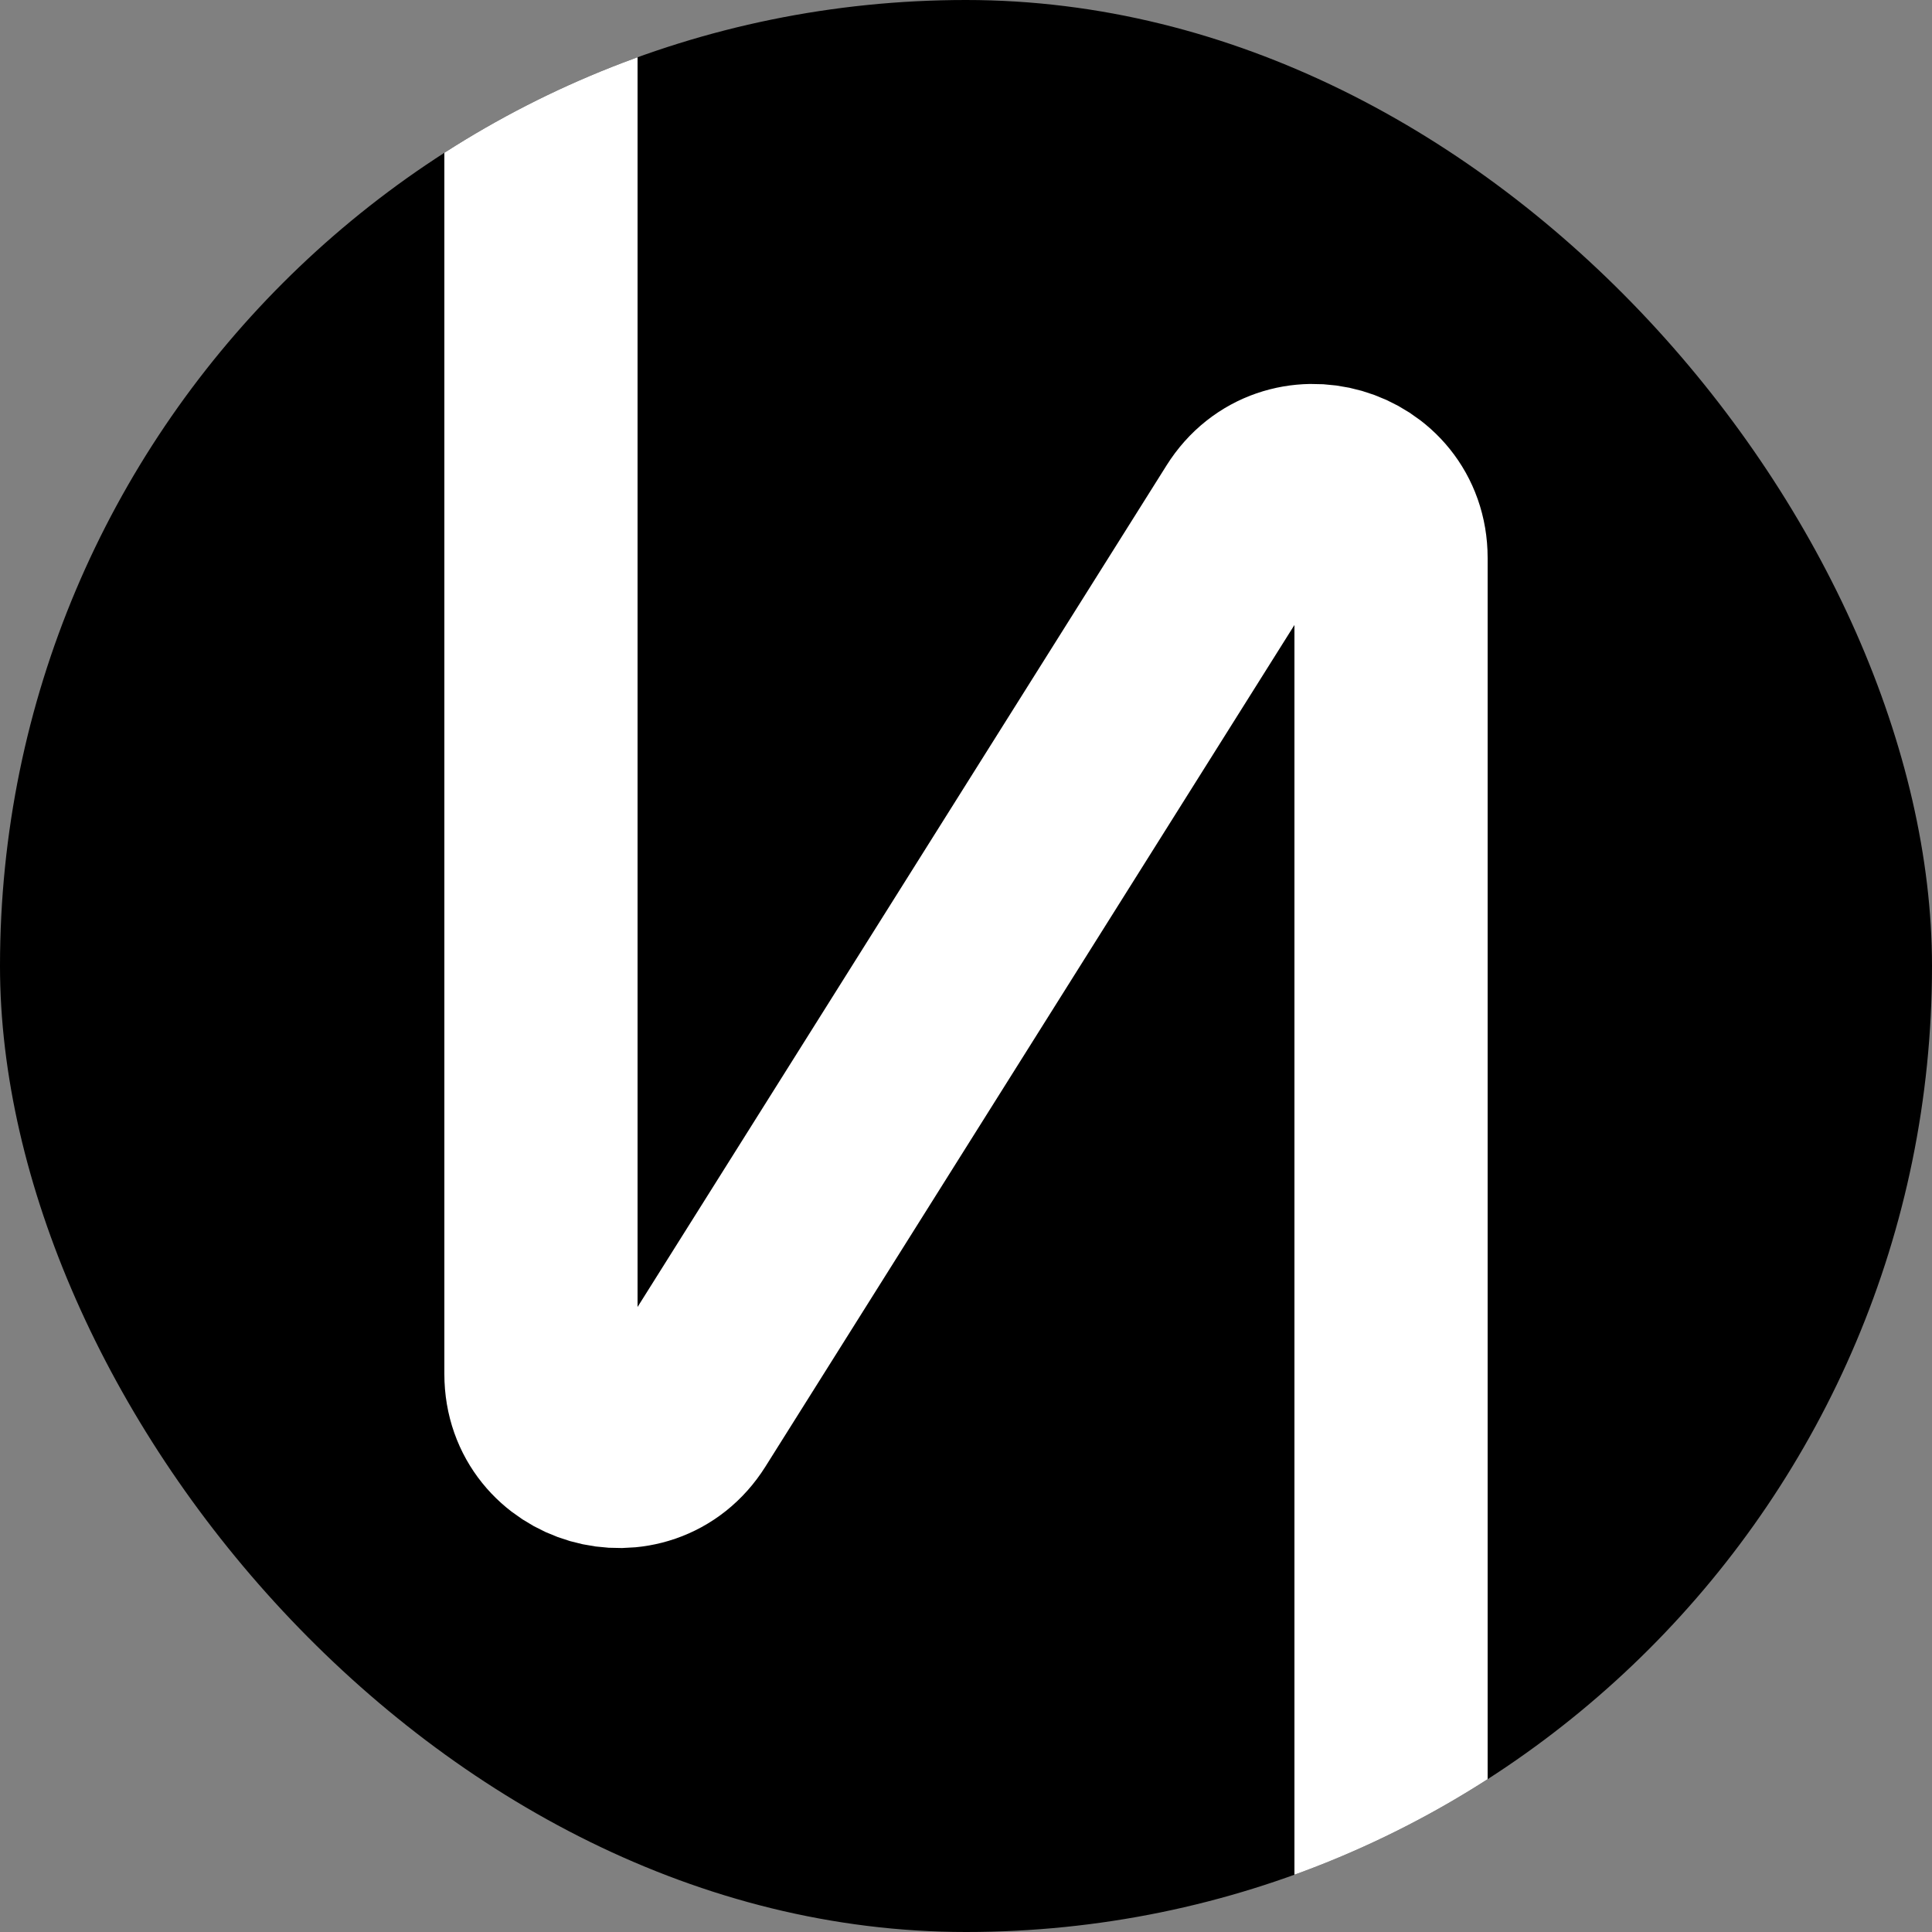 <svg width="100" height="100" viewBox="0 0 100 100" fill="none" xmlns="http://www.w3.org/2000/svg">
<rect x="0" y="0" width="100" height="100" fill="#808080" stroke="none"/>
<g clip-path="url(#clip0_2367_29)">
<rect width="100" height="100" fill="black"/>
<path d="M28 0L28 71.12C28 75.133 33.251 76.647 35.386 73.249L64.613 26.751C66.749 23.353 72 24.867 72 28.88L72 100" stroke="white" stroke-width="10"/>
</g>
<defs>
<clipPath id="clip0_2367_29">
<rect width="100" height="100" rx="50" fill="white"/>
</clipPath>
</defs>
</svg>
